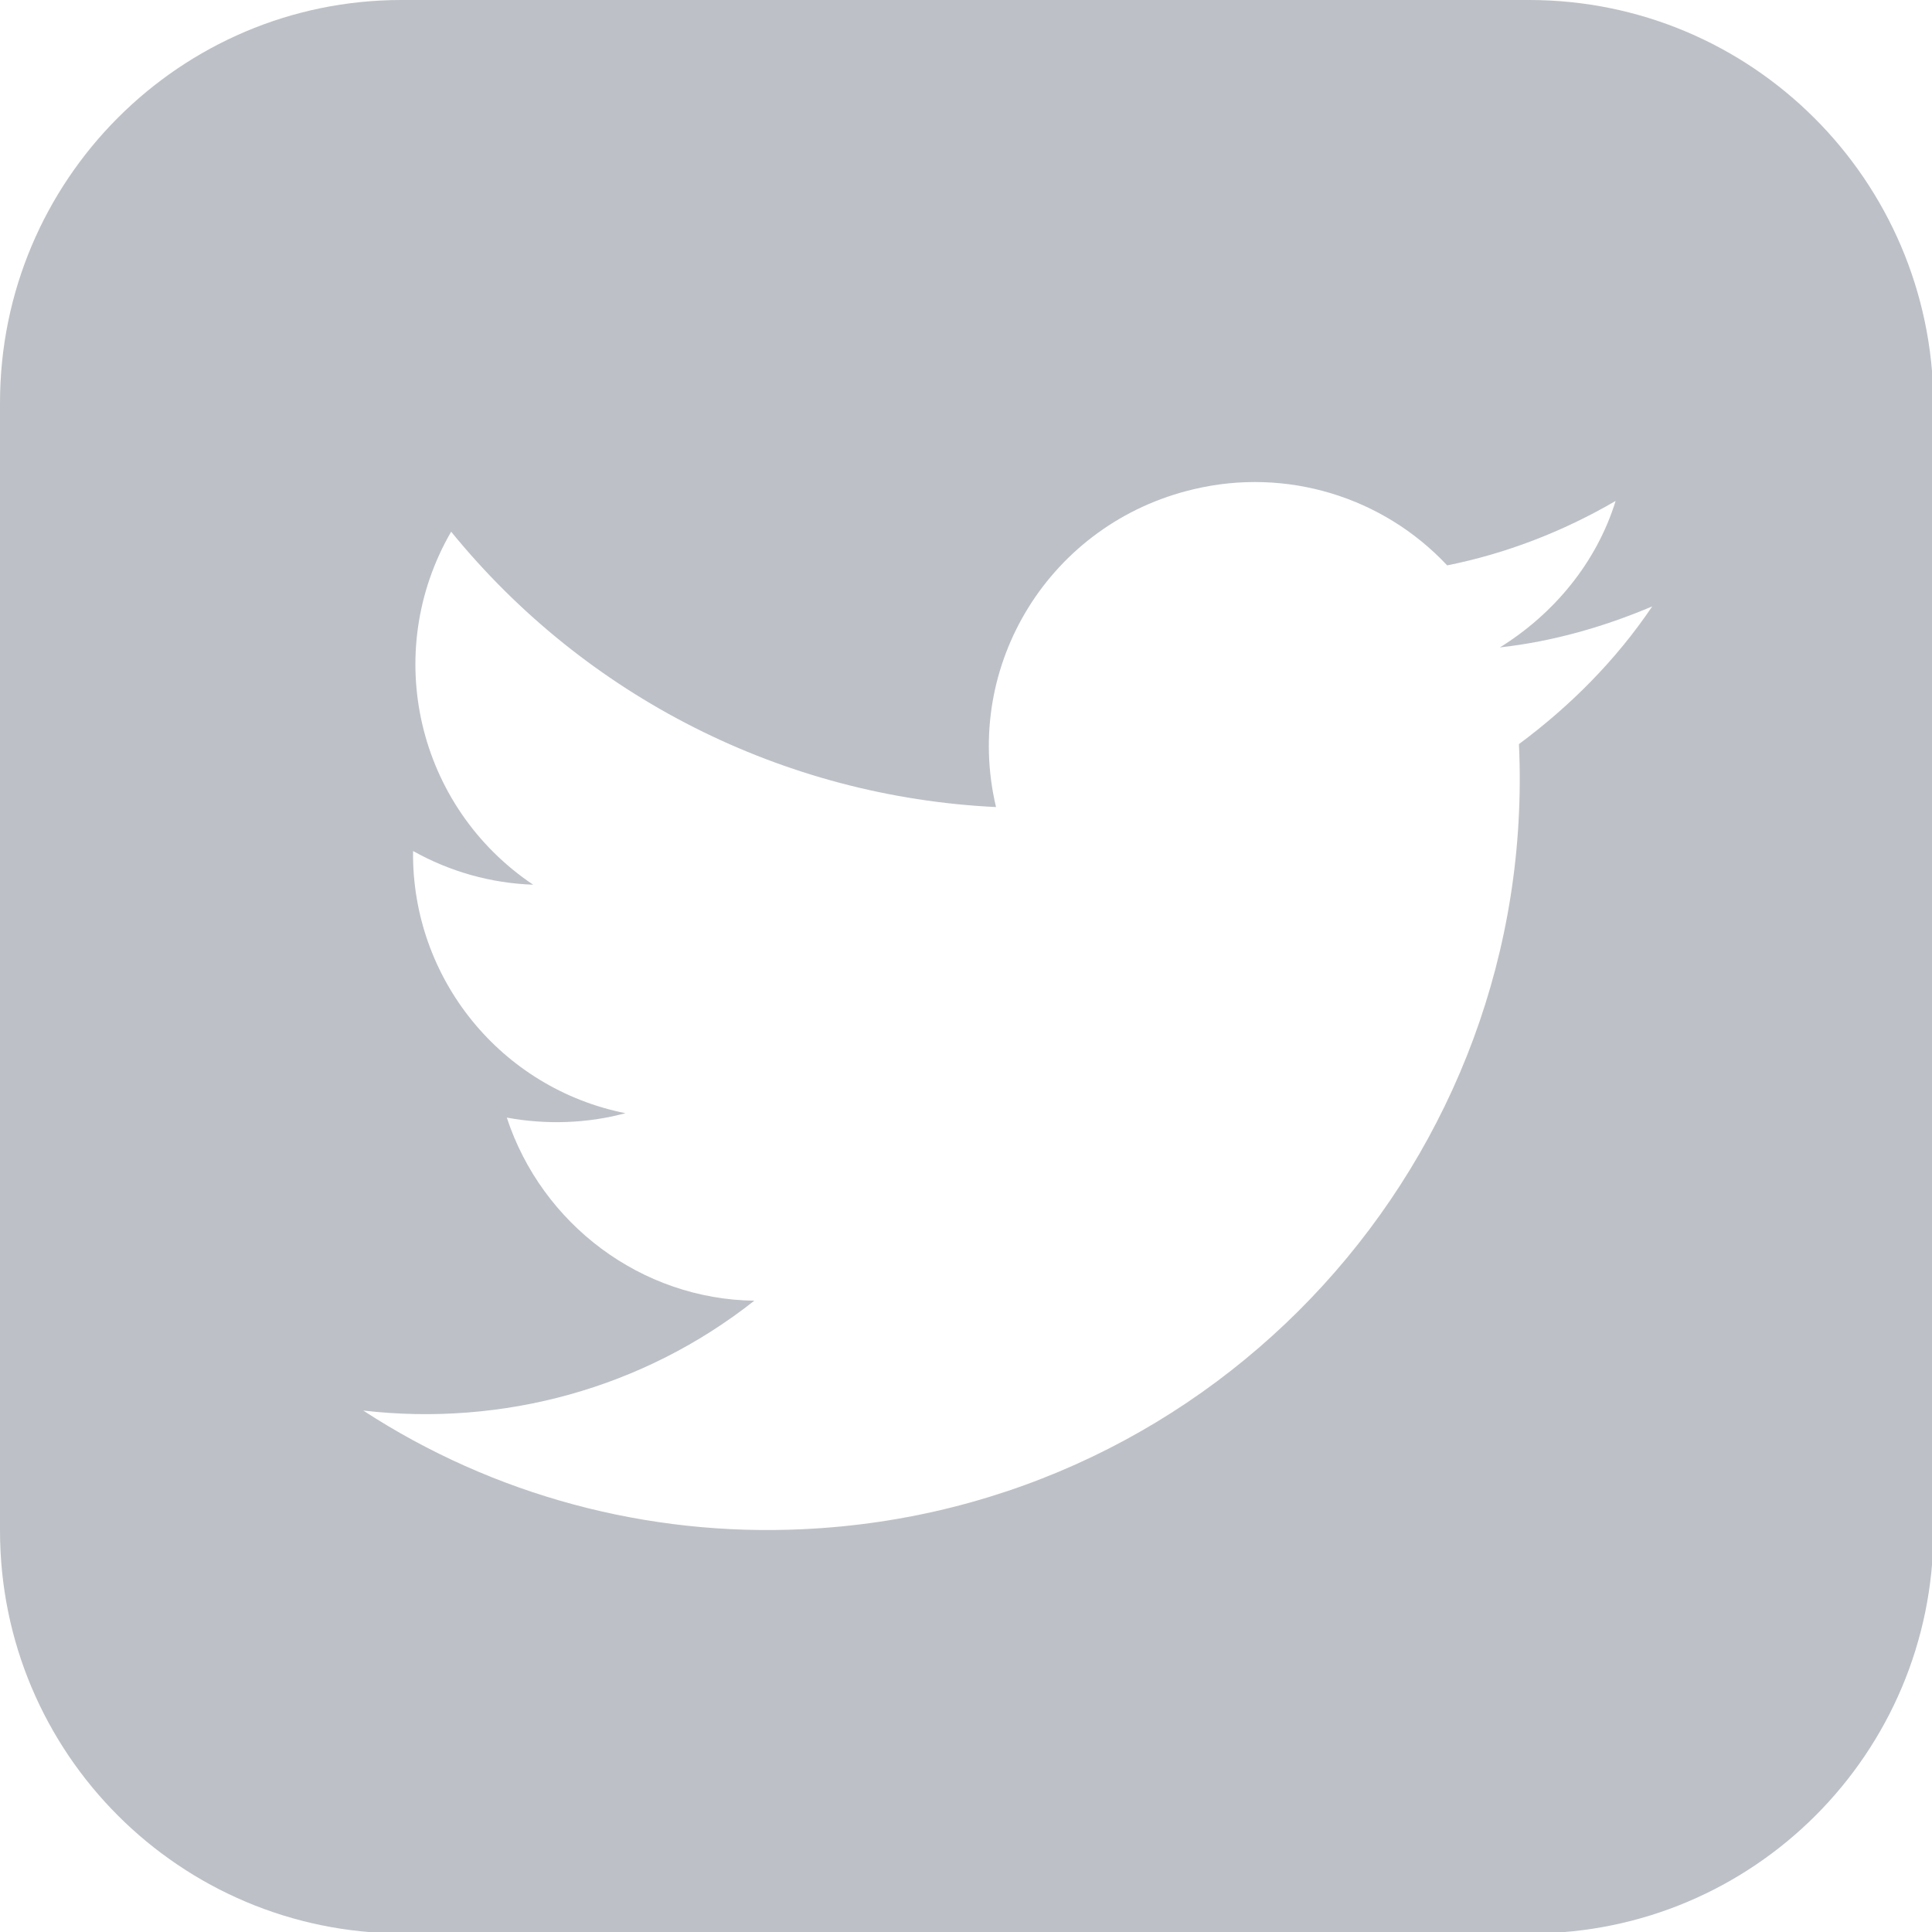 <?xml version="1.0" encoding="utf-8"?>
<!-- Generator: Adobe Illustrator 24.0.1, SVG Export Plug-In . SVG Version: 6.00 Build 0)  -->
<svg version="1.1" id="Layer_1" xmlns="http://www.w3.org/2000/svg" xmlns:xlink="http://www.w3.org/1999/xlink" x="0px" y="0px"
	 viewBox="0 0 131.9 131.9" style="enable-background:new 0 0 131.9 131.9;" xml:space="preserve">
<style type="text/css">
	.st0{fill:#BDC1C7;}
</style>
<g>
	<path id="iconmonstr-twitter-3" class="st0" d="M104.4,0h-77C12.3,0,0,12.3,0,27.5l0,0v77C0,119.7,12.3,132,27.5,132h77
		c15.2,0,27.5-12.3,27.5-27.5l0,0v-77C131.9,12.3,119.6,0,104.4,0z M103.7,50.8c1.3,28.3-20.6,52.3-48.9,53.6
		c-10.6,0.5-21.1-2.3-30-8.1c9.5,1.1,19.1-1.5,26.7-7.5c-7.7-0.1-14.5-5.2-16.9-12.5c2.7,0.5,5.5,0.4,8.1-0.3
		c-8.5-1.7-14.6-9.2-14.5-17.9c2.5,1.4,5.3,2.2,8.2,2.3c-7.9-5.3-10.4-15.8-5.6-24.1C40,47.6,53.5,54.4,68,55.1
		c-2.3-9.7,3.7-19.4,13.5-21.7c6.3-1.5,12.9,0.5,17.3,5.2c4-0.8,7.9-2.3,11.5-4.4c-1.3,4.2-4.2,7.7-7.9,10c3.6-0.4,7.1-1.4,10.4-2.8
		C110.3,45.1,107.2,48.2,103.7,50.8z"/>
</g>
</svg>
